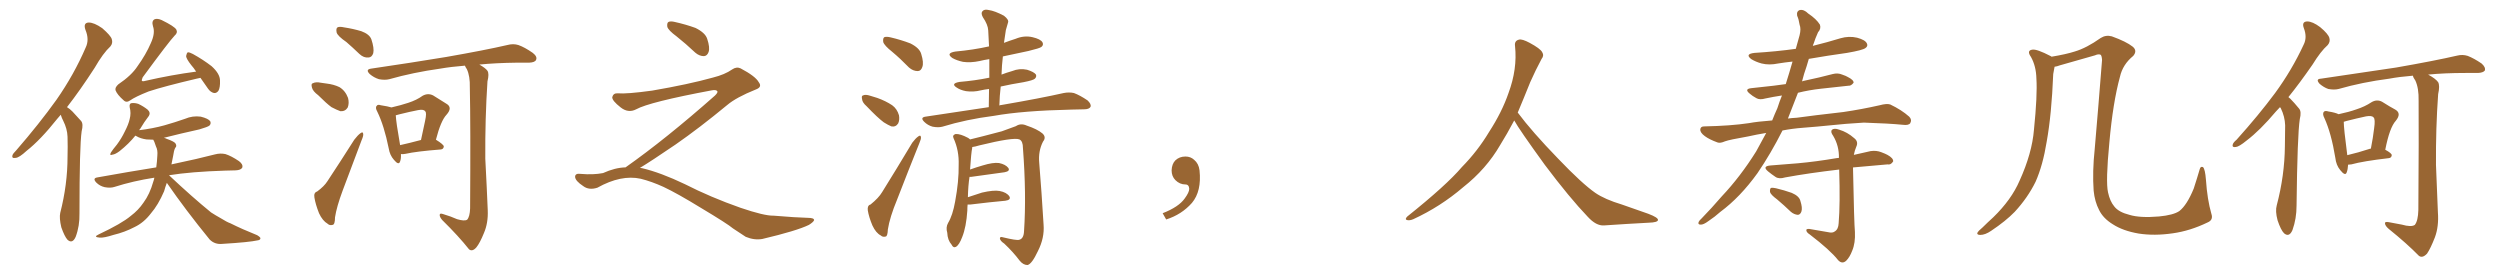 <svg xmlns="http://www.w3.org/2000/svg" xmlns:xlink="http://www.w3.org/1999/xlink" width="1350" height="150"><path fill="#996633" padding="10" d="M32.81 61.96L32.81 61.96Q31.79 63.13 30.91 64.16L30.91 64.16Q21.83 75.59 14.36 81.45L14.36 81.45Q10.40 85.11 8.50 85.25L8.50 85.25Q6.15 85.69 6.74 83.79L6.74 83.79Q7.03 82.91 8.79 81.15L8.79 81.15Q21.24 66.80 30.47 53.91L30.47 53.91Q39.99 40.28 46.29 25.63L46.29 25.63Q48.34 21.39 46.14 16.11L46.14 16.11Q44.82 12.30 47.90 12.16L47.90 12.16Q50.83 12.16 55.22 15.23L55.22 15.23Q59.77 19.19 60.35 21.09L60.35 21.09Q61.08 23.29 59.62 25.05L59.62 25.05Q55.66 28.71 51.12 36.62L51.12 36.62Q43.36 48.63 36.18 57.86L36.18 57.86Q37.65 58.74 39.11 60.21L39.11 60.21Q41.02 62.26 43.80 65.33L43.80 65.33Q45.12 66.94 44.09 70.90L44.09 70.90Q42.92 78.96 42.92 115.14L42.92 115.14Q43.07 122.02 40.87 127.88L40.87 127.88Q39.11 131.84 36.47 129.49L36.47 129.49Q34.86 127.73 33.11 122.75L33.11 122.75Q31.93 117.77 32.52 114.99L32.52 114.99Q36.47 99.61 36.47 84.67L36.47 84.67Q36.62 79.25 36.47 73.83L36.47 73.83Q36.33 69.58 34.13 65.19L34.13 65.19Q33.40 63.87 32.81 61.96ZM108.25 42.04L108.25 42.04Q106.79 42.33 106.20 42.48L106.20 42.48Q88.77 46.58 80.27 49.37L80.27 49.37Q72.95 52.29 70.31 54.20L70.31 54.20Q68.26 55.66 66.80 54.20L66.80 54.20Q63.28 51.12 62.40 48.78L62.40 48.78Q61.96 47.31 63.87 45.56L63.87 45.56Q71.04 40.72 74.27 35.74L74.27 35.74Q78.81 29.44 81.45 23.29L81.45 23.29Q83.94 17.87 82.62 14.21L82.62 14.21Q81.74 11.28 83.50 10.40L83.50 10.40Q84.96 9.81 87.30 10.84L87.30 10.84Q94.19 14.21 95.21 15.97L95.21 15.97Q96.09 17.72 94.34 19.19L94.34 19.19Q91.26 22.41 77.05 41.75L77.05 41.75Q76.46 43.07 76.61 43.65L76.61 43.65Q77.05 44.09 78.52 43.65L78.52 43.65Q92.58 40.43 105.91 38.67L105.91 38.67Q104.59 36.62 103.27 35.16L103.27 35.16Q100.63 31.79 100.49 30.32L100.49 30.32Q100.78 28.71 101.37 28.27L101.37 28.27Q102.25 28.13 104.15 29.15L104.15 29.15Q109.72 32.23 114.26 35.74L114.26 35.74Q118.80 39.84 118.80 43.51L118.80 43.51Q118.95 47.31 117.92 49.07L117.92 49.07Q116.89 50.39 115.58 50.24L115.58 50.24Q113.67 49.80 112.35 47.90L112.35 47.90Q110.16 44.82 108.25 42.04ZM90.09 98.73L90.09 98.73L90.09 98.73Q89.21 101.07 88.62 103.27L88.62 103.27Q85.40 110.74 81.45 115.28L81.45 115.28Q77.64 120.26 72.66 122.61L72.66 122.61Q67.38 125.39 61.23 126.86L61.23 126.86Q56.25 128.47 53.91 128.32L53.91 128.32Q50.10 128.03 53.32 126.56L53.32 126.56Q65.77 120.70 70.61 116.60L70.61 116.60Q74.71 113.53 77.49 109.42L77.49 109.42Q80.86 104.88 82.76 98.14L82.76 98.14Q83.20 96.97 83.35 95.95L83.35 95.95Q71.92 97.71 61.82 100.93L61.82 100.93Q59.62 101.66 56.54 101.07L56.54 101.07Q53.91 100.49 52.00 98.58L52.00 98.58Q49.80 96.24 52.59 95.80L52.59 95.80Q69.73 92.72 84.38 90.38L84.38 90.38Q84.81 87.30 84.96 84.08L84.96 84.08Q85.25 81.01 84.23 79.10L84.23 79.10Q83.79 77.64 83.35 76.61L83.35 76.61Q82.91 75.88 82.76 75.44L82.76 75.44Q80.86 75.44 79.10 75.29L79.10 75.29Q75.88 74.85 73.68 73.54L73.68 73.54Q73.24 73.24 73.10 73.24L73.10 73.24Q69.58 77.64 64.60 81.59L64.60 81.59Q62.26 83.35 60.79 83.50L60.79 83.50Q58.89 84.23 59.91 82.32L59.91 82.32Q60.94 80.71 63.13 78.08L63.13 78.08Q65.63 74.71 67.38 71.04L67.38 71.04Q69.43 67.09 70.02 64.31L70.02 64.31Q70.90 61.08 70.02 57.86L70.02 57.86Q69.73 55.81 71.19 55.66L71.19 55.66Q72.95 55.52 74.71 56.10L74.71 56.10Q77.49 57.42 79.69 59.18L79.69 59.18Q81.45 60.79 80.42 62.55L80.42 62.55Q77.93 65.77 75.59 69.73L75.59 69.73Q75.29 69.87 75.15 70.31L75.15 70.31Q82.47 69.43 88.77 67.68L88.77 67.68Q94.48 66.06 99.90 64.16L99.90 64.16Q104.00 62.40 108.40 62.99L108.40 62.99Q112.50 64.01 113.53 65.48L113.53 65.48Q114.11 66.80 113.09 67.82L113.09 67.82Q112.21 68.55 107.67 69.87L107.67 69.87Q97.71 72.07 88.48 74.41L88.48 74.41Q89.21 74.56 90.09 75L90.09 75Q94.19 76.46 94.78 77.49L94.78 77.49Q95.65 78.96 94.63 79.83L94.63 79.83Q93.90 81.15 93.46 84.38L93.46 84.38Q93.02 86.57 92.58 88.77L92.58 88.77Q107.23 85.69 116.16 83.35L116.16 83.35Q118.95 82.62 121.73 83.20L121.73 83.20Q124.95 84.23 129.05 87.01L129.05 87.01Q131.40 88.77 130.81 90.53L130.81 90.53Q130.08 91.85 127.29 91.99L127.29 91.99Q124.66 91.99 121.44 92.14L121.44 92.14Q103.13 92.72 91.26 94.63L91.26 94.63Q103.71 106.35 113.96 114.70L113.96 114.70Q116.46 116.31 119.09 117.77L119.09 117.77Q122.61 119.97 124.37 120.56L124.37 120.56Q130.81 123.78 138.87 127.00L138.87 127.00Q140.77 128.17 140.63 128.76L140.63 128.76Q140.48 129.64 139.16 129.79L139.16 129.79Q134.62 130.81 120.12 131.69L120.12 131.69Q116.02 132.13 113.23 129.35L113.23 129.35Q100.20 113.38 90.09 98.73ZM187.06 22.71L187.06 22.71Q182.37 19.48 181.79 17.58L181.79 17.58Q181.35 15.38 182.23 14.79L182.23 14.79Q183.25 14.21 185.89 14.79L185.89 14.79Q190.72 15.53 195.12 16.85L195.12 16.85Q199.51 18.46 200.54 21.24L200.54 21.24Q202.15 26.07 201.56 28.71L201.56 28.71Q200.83 30.91 199.07 31.05L199.07 31.05Q196.44 31.35 194.09 29.15L194.09 29.15Q190.28 25.49 187.06 22.71ZM171.83 51.42L171.83 51.42Q168.90 49.22 168.46 47.31L168.46 47.31Q167.87 45.12 168.90 44.97L168.90 44.97Q170.51 44.09 173.29 44.68L173.29 44.68Q174.90 44.97 176.37 45.12L176.37 45.12Q180.18 45.56 183.25 47.02L183.25 47.02Q186.47 48.93 187.94 52.88L187.94 52.88Q188.67 55.66 187.79 58.01L187.79 58.01Q186.47 60.21 183.84 60.06L183.84 60.06Q181.79 59.33 179.00 57.86L179.00 57.86Q176.37 55.96 171.83 51.42ZM171.24 103.42L171.24 103.42Q175.05 100.63 176.81 97.85L176.81 97.85Q183.69 87.45 191.31 75.44L191.31 75.44Q193.21 72.95 194.68 71.92L194.68 71.92Q196.00 70.90 196.14 72.36L196.14 72.36Q196.29 73.39 195.26 75.73L195.26 75.73Q190.43 88.48 185.01 102.98L185.01 102.98Q181.79 111.62 180.91 117.33L180.91 117.33Q180.91 121.29 179.59 121.44L179.59 121.44Q177.98 121.88 176.95 120.85L176.95 120.85Q174.17 119.24 172.27 115.14L172.27 115.14Q170.36 110.30 169.78 106.64L169.78 106.64Q169.34 104.00 171.24 103.42ZM216.50 83.20L216.50 83.20Q216.65 85.69 216.06 87.16L216.06 87.16Q215.33 89.50 212.70 86.28L212.70 86.28Q210.50 83.79 209.91 80.13L209.91 80.13Q207.42 67.82 203.76 60.35L203.76 60.35Q202.44 58.01 203.47 57.13L203.47 57.13Q203.91 56.25 205.66 56.84L205.66 56.84Q209.47 57.42 211.38 58.01L211.38 58.01Q216.50 56.84 220.46 55.52L220.46 55.52Q225 54.05 228.22 51.71L228.22 51.71Q231.15 50.10 233.94 51.56L233.94 51.56Q238.18 54.20 240.97 55.96L240.97 55.96Q244.63 58.01 241.11 61.96L241.11 61.96Q238.04 65.19 235.40 75.44L235.40 75.44Q239.65 78.08 239.65 79.10L239.65 79.10Q239.50 80.57 238.04 80.71L238.04 80.71Q224.85 81.74 218.99 83.06L218.99 83.06Q217.53 83.35 216.50 83.20ZM216.06 78.37L216.06 78.37Q220.75 77.34 227.34 75.59L227.34 75.59Q228.52 69.87 229.54 65.33L229.54 65.33Q230.57 60.64 229.54 60.06L229.54 60.06Q228.81 58.89 225.73 59.47L225.73 59.47Q221.19 60.35 215.92 61.67L215.92 61.67Q214.31 62.11 213.72 62.26L213.72 62.26Q213.87 65.92 216.06 78.37ZM246.83 118.36L246.83 118.36L246.83 118.36Q250.78 119.53 252.25 118.65L252.25 118.65Q253.71 117.04 253.86 112.50L253.86 112.50Q254.15 67.24 253.71 47.31L253.71 47.31Q253.86 41.02 252.10 37.35L252.10 37.35Q251.22 36.04 251.07 35.45L251.07 35.45Q243.60 36.04 237.74 37.06L237.74 37.06Q223.10 39.11 210.21 42.77L210.21 42.77Q207.86 43.36 204.64 42.77L204.64 42.77Q201.86 41.89 199.66 39.99L199.66 39.99Q197.17 37.50 200.39 37.06L200.39 37.06Q222.36 33.84 240.97 30.76L240.97 30.76Q261.91 27.10 273.93 24.32L273.93 24.32Q277.15 23.44 279.93 24.32L279.93 24.32Q283.30 25.49 287.70 28.56L287.70 28.56Q290.33 30.62 289.45 32.37L289.45 32.37Q288.87 33.69 285.79 33.84L285.79 33.84Q282.57 33.84 279.05 33.84L279.05 33.84Q267.77 33.98 258.84 34.86L258.84 34.86Q262.21 36.77 263.23 38.23L263.23 38.23Q264.26 39.84 263.23 43.95L263.23 43.95Q261.91 64.16 262.06 85.69L262.06 85.69Q262.94 102.39 263.38 113.53L263.38 113.53Q263.67 120.41 261.33 125.83L261.33 125.83Q259.13 131.25 257.23 133.59L257.23 133.59Q255.03 136.08 253.27 134.62L253.27 134.62Q247.71 127.59 238.77 118.80L238.77 118.80Q237.30 117.04 237.45 116.02L237.45 116.02Q237.45 114.99 239.21 115.58L239.21 115.58Q243.60 116.89 246.83 118.36ZM365.33 19.63L365.33 19.63Q360.94 16.41 360.35 14.50L360.35 14.50Q360.06 12.45 360.94 11.87L360.94 11.87Q362.11 11.28 364.45 11.87L364.45 11.87Q370.31 13.18 375.59 15.09L375.59 15.09Q380.86 17.72 381.88 20.95L381.88 20.95Q383.50 25.78 382.62 28.13L382.62 28.13Q381.88 30.18 380.13 30.32L380.13 30.32Q377.64 30.32 375.44 28.42L375.44 28.42Q370.31 23.58 365.33 19.63ZM337.79 90.38L337.79 90.38L337.79 90.38Q359.62 75 386.13 51.56L386.13 51.56Q387.89 49.80 387.30 49.22L387.30 49.22Q386.72 48.34 384.38 48.78L384.38 48.78Q350.68 55.08 343.51 59.03L343.51 59.03Q339.26 61.23 335.16 58.01L335.16 58.01Q330.47 54.35 330.62 52.44L330.62 52.44Q331.20 50.24 333.54 50.39L333.54 50.39Q338.38 50.83 352.15 48.93L352.15 48.93Q371.78 45.56 384.96 41.89L384.96 41.89Q391.41 40.28 395.36 37.50L395.36 37.50Q397.71 35.89 399.90 36.91L399.90 36.91Q407.96 41.16 409.72 44.38L409.72 44.38Q411.77 47.02 408.11 48.34L408.11 48.34Q397.56 52.59 392.72 56.69L392.72 56.69Q377.64 69.14 364.75 78.08L364.75 78.08Q351.42 87.16 345.56 90.67L345.56 90.67Q346.14 90.67 346.73 90.82L346.73 90.82Q356.69 93.16 369.87 99.46L369.87 99.46Q383.64 106.49 399.90 112.21L399.90 112.21Q412.79 116.60 417.77 116.46L417.77 116.46Q429.93 117.48 436.23 117.63L436.23 117.63Q439.75 117.63 439.60 118.95L439.60 118.95Q439.16 119.97 436.82 121.44L436.82 121.44Q430.22 124.66 411.62 129.05L411.62 129.05Q407.23 129.79 402.69 127.88L402.69 127.88Q398.58 125.24 395.80 123.34L395.80 123.34Q392.87 120.85 378.66 112.35L378.66 112.35Q365.77 104.44 358.30 100.93L358.30 100.93Q351.86 98.00 346.00 96.53L346.00 96.53Q335.45 94.19 322.56 101.37L322.56 101.37Q318.02 102.83 314.94 100.49L314.94 100.49Q310.69 97.71 310.55 95.51L310.55 95.51Q310.55 93.46 313.62 93.90L313.62 93.90Q320.36 94.48 325.63 93.46L325.63 93.46Q332.08 90.53 337.79 90.38ZM481.79 27.98L481.79 27.98Q477.54 24.61 476.95 22.71L476.95 22.71Q476.66 20.65 477.54 20.07L477.54 20.07Q478.71 19.63 481.05 20.21L481.05 20.21Q486.62 21.53 491.60 23.44L491.60 23.44Q496.58 25.93 497.46 29.15L497.46 29.15Q498.93 33.84 498.05 36.18L498.05 36.18Q497.31 38.38 495.56 38.38L495.56 38.38Q493.07 38.38 490.87 36.47L490.87 36.47Q486.18 31.64 481.79 27.98ZM468.02 57.42L468.02 57.42Q465.67 55.37 465.53 53.61L465.53 53.61Q465.09 51.71 465.97 51.56L465.97 51.56Q467.29 50.83 469.92 51.71L469.92 51.71Q471.83 52.29 473.73 52.88L473.73 52.88Q478.27 54.49 481.79 56.84L481.79 56.84Q484.42 58.74 485.45 62.26L485.45 62.26Q485.89 64.75 485.01 66.65L485.01 66.65Q483.69 68.70 481.35 68.26L481.35 68.26Q479.59 67.53 477.25 66.06L477.25 66.06Q473.88 63.57 468.02 57.42ZM470.07 110.45L470.07 110.45Q474.46 106.93 476.37 103.71L476.37 103.71Q484.13 91.26 492.63 77.05L492.63 77.05Q494.38 74.71 495.85 73.68L495.85 73.68Q497.17 72.66 497.31 74.12L497.31 74.12Q497.46 75 496.44 77.34L496.44 77.34Q490.72 91.55 484.42 107.81L484.42 107.81Q480.47 117.33 479.44 123.93L479.44 123.93Q479.30 127.59 478.27 127.73L478.27 127.73Q476.66 128.17 475.63 127.15L475.63 127.15Q473.00 125.83 471.09 121.73L471.09 121.73Q469.19 117.19 468.60 113.53L468.60 113.53Q468.31 110.89 470.07 110.45ZM533.94 57.86L533.94 57.86Q533.94 52.59 534.08 48.05L534.08 48.05Q531.59 48.34 529.69 48.78L529.69 48.78Q525.59 49.80 521.63 49.22L521.63 49.22Q518.55 48.63 516.65 47.31L516.65 47.31Q513.13 45.12 518.12 44.24L518.12 44.24Q526.61 43.51 533.79 42.04L533.79 42.04Q534.08 41.89 534.23 42.04L534.23 42.04Q534.23 36.77 534.23 31.93L534.23 31.93Q531.30 32.37 528.96 32.96L528.96 32.96Q524.12 33.98 520.02 33.40L520.02 33.40Q516.65 32.67 514.31 31.35L514.31 31.35Q510.50 28.71 515.92 27.83L515.92 27.83Q525.59 26.95 534.08 25.05L534.08 25.05Q533.79 20.51 533.64 16.41L533.64 16.41Q533.50 13.33 530.71 9.23L530.71 9.23Q529.54 7.03 530.57 6.01L530.57 6.01Q531.59 4.83 533.94 5.42L533.94 5.42Q537.16 5.86 542.14 8.50L542.14 8.50Q544.92 10.69 544.34 12.16L544.34 12.16Q543.75 13.92 543.16 16.26L543.16 16.26Q542.72 19.04 542.14 23.14L542.14 23.14Q545.21 21.97 548.44 20.95L548.44 20.95Q552.98 19.04 557.52 20.07L557.52 20.07Q561.91 21.09 562.94 22.85L562.94 22.85Q563.67 24.32 562.35 25.34L562.35 25.34Q561.47 26.07 555.32 27.54L555.32 27.54Q548.14 29.00 541.55 30.47L541.55 30.47Q540.97 35.30 540.82 40.28L540.82 40.28Q543.46 39.26 546.53 38.38L546.53 38.38Q550.49 36.77 554.59 37.65L554.59 37.65Q558.40 38.82 559.42 40.28L559.42 40.28Q559.86 41.46 558.84 42.48L558.84 42.48Q557.96 43.36 552.69 44.38L552.69 44.38Q546.24 45.41 540.38 46.73L540.38 46.73Q539.79 51.71 539.65 56.98L539.65 56.98Q540.23 56.69 540.82 56.69L540.82 56.69Q562.06 53.03 574.37 50.24L574.37 50.24Q577.29 49.66 579.93 50.24L579.93 50.24Q583.15 51.42 587.26 54.20L587.26 54.20Q589.45 56.25 588.87 57.71L588.87 57.71Q588.13 59.03 585.35 59.03L585.35 59.03Q582.13 59.18 578.61 59.18L578.61 59.18Q552.25 59.77 536.72 62.55L536.72 62.55Q521.78 64.45 508.89 68.41L508.89 68.41Q506.69 68.99 503.61 68.41L503.61 68.41Q500.98 67.68 499.07 65.77L499.07 65.77Q496.73 63.43 499.80 62.99L499.80 62.99Q517.97 60.21 533.94 57.86ZM522.51 110.45L522.51 110.45L522.51 110.45Q522.36 111.91 522.36 113.67L522.36 113.67Q521.78 122.61 519.58 128.03L519.58 128.03Q517.97 132.28 516.21 133.30L516.21 133.30Q514.75 134.03 513.87 132.13L513.87 132.13Q511.67 129.64 511.52 125.68L511.52 125.68Q510.64 122.75 511.96 120.41L511.96 120.41Q514.45 116.31 515.77 108.84L515.77 108.84Q517.82 97.85 517.68 89.06L517.68 89.06Q517.97 81.30 514.89 74.56L514.89 74.56Q514.16 72.95 516.06 72.36L516.06 72.36Q518.55 72.22 522.66 74.41L522.66 74.41Q523.24 74.71 523.83 75.29L523.83 75.29Q529.39 73.97 540.97 70.90L540.97 70.90Q545.95 69.14 548.58 68.12L548.58 68.12Q551.22 66.36 554.44 67.82L554.44 67.82Q560.16 69.73 562.94 72.07L562.94 72.07Q565.14 74.12 563.23 76.46L563.23 76.46Q560.60 81.59 561.18 87.89L561.18 87.89Q562.50 104.00 563.53 121.29L563.53 121.29Q564.11 128.47 560.45 135.64L560.45 135.64Q557.23 142.53 554.88 143.12L554.88 143.12Q552.54 143.12 550.63 140.77L550.63 140.77Q547.12 136.08 542.29 131.54L542.29 131.54Q540.09 130.08 539.94 128.76L539.94 128.76Q539.94 127.59 541.70 128.17L541.70 128.17Q549.02 129.93 550.34 129.49L550.34 129.49Q552.83 128.91 552.98 124.80L552.98 124.80Q554.30 105.18 552.39 79.98L552.39 79.98Q552.39 76.17 550.49 75.29L550.49 75.29Q547.41 73.97 528.81 78.52L528.81 78.52Q526.46 79.25 525 79.39L525 79.39Q525 79.69 525 79.83L525 79.83Q524.41 82.62 523.83 91.55L523.83 91.55Q527.05 90.38 530.57 89.36L530.57 89.36Q536.28 87.60 539.50 88.04L539.50 88.04Q543.02 88.77 544.48 90.67L544.48 90.67Q545.65 92.43 542.43 93.02L542.43 93.02Q534.67 94.04 524.41 95.51L524.41 95.51Q523.68 95.51 523.54 95.51L523.54 95.51Q522.80 100.20 522.66 106.49L522.66 106.49Q526.17 105.32 530.27 104.00L530.27 104.00Q536.57 102.54 539.79 103.13L539.79 103.13Q543.60 103.86 545.07 106.05L545.07 106.05Q546.09 107.96 542.87 108.40L542.87 108.40Q534.67 109.13 523.97 110.45L523.97 110.45Q523.10 110.45 522.51 110.45ZM647.75 91.99L647.75 91.99L647.75 91.99Q648.93 103.27 643.65 109.57L643.65 109.57Q638.09 115.87 629.74 118.51L629.74 118.51L627.83 115.14Q636.47 111.77 639.70 107.23L639.70 107.23Q642.19 103.86 642.19 101.95L642.19 101.95Q642.04 99.61 640.14 99.61L640.14 99.61Q637.06 99.61 634.72 97.27L634.72 97.27Q632.67 95.21 632.67 91.99L632.67 91.99Q632.81 88.48 634.72 86.57L634.72 86.57Q636.91 84.52 640.14 84.52L640.14 84.52Q642.92 84.52 644.82 86.28L644.82 86.28Q647.31 88.33 647.75 91.99ZM817.68 65.04L817.68 65.04L817.68 65.04Q813.72 72.51 810.06 78.37L810.06 78.37Q802.59 91.26 790.14 101.07L790.14 101.07Q777.83 111.62 763.18 118.36L763.18 118.36Q761.13 119.24 759.67 118.80L759.67 118.80Q758.50 118.36 759.96 116.89L759.96 116.89Q781.05 100.05 789.40 90.23L789.40 90.23Q797.90 81.59 804.05 71.34L804.05 71.34Q811.08 60.50 814.60 50.24L814.60 50.24Q819.43 37.21 818.12 24.90L818.12 24.90Q817.68 21.97 820.31 21.39L820.31 21.39Q821.92 20.95 826.03 23.14L826.03 23.14Q831.74 26.22 832.76 28.13L832.76 28.13Q833.94 30.03 832.47 31.79L832.47 31.79Q829.10 38.09 826.32 44.38L826.32 44.38Q822.80 53.17 819.58 60.79L819.58 60.79Q827.20 71.04 841.41 85.69L841.41 85.69Q854.30 99.17 861.47 104.15L861.47 104.15Q866.60 107.67 875.83 110.45L875.83 110.45Q883.30 113.09 890.04 115.43L890.04 115.43Q895.46 117.48 895.31 118.80L895.31 118.80Q895.17 120.12 890.33 120.26L890.33 120.26Q879.05 120.85 866.16 121.73L866.16 121.73Q861.91 122.02 857.37 117.04L857.37 117.04Q847.56 106.79 834.23 89.06L834.23 89.06Q820.31 69.87 817.68 65.04ZM973.68 68.99L973.68 68.99Q967.82 69.43 962.55 70.46L962.55 70.46Q956.25 82.91 949.07 93.46L949.07 93.46Q939.70 106.49 929.00 114.40L929.00 114.40Q926.07 117.04 922.56 119.38L922.56 119.38Q919.78 121.44 918.31 121.29L918.31 121.29Q916.70 121.29 917.29 119.82L917.29 119.82Q917.72 118.95 918.75 118.07L918.75 118.07Q924.32 112.35 929.74 106.05L929.74 106.05Q939.84 95.36 948.34 81.74L948.34 81.74Q951.12 76.76 953.76 71.78L953.76 71.78Q948.49 72.66 943.95 73.68L943.95 73.68Q933.84 75.44 931.49 76.32L931.49 76.32Q928.86 77.49 927.39 76.90L927.39 76.90Q923.00 75.29 920.65 73.54L920.65 73.54Q918.02 71.63 918.16 69.87L918.16 69.87Q918.31 68.26 920.21 68.26L920.21 68.26Q934.57 67.97 944.38 66.50L944.38 66.50Q949.07 65.63 956.98 65.04L956.98 65.04Q958.30 61.67 959.77 58.45L959.77 58.45Q960.94 54.79 962.26 51.56L962.26 51.56Q957.42 52.29 953.32 53.17L953.32 53.17Q950.24 54.05 948.49 53.03L948.49 53.03Q946.29 51.86 944.82 50.54L944.82 50.54Q941.75 48.05 945.70 47.61L945.70 47.61Q952.00 46.88 957.71 46.29L957.71 46.29Q960.79 45.85 964.31 45.41L964.31 45.41Q966.21 39.40 967.97 33.25L967.97 33.25Q963.87 33.69 960.21 34.28L960.21 34.28Q955.37 35.30 951.27 34.28L951.27 34.28Q948.05 33.40 945.70 31.93L945.70 31.93Q942.04 29.15 947.46 28.56L947.46 28.56Q959.18 27.83 969.73 26.37L969.73 26.37Q970.90 22.27 971.78 19.04L971.78 19.04Q972.66 15.53 971.78 13.33L971.78 13.33Q971.34 10.40 970.46 8.50L970.46 8.50Q970.02 6.01 971.92 5.42L971.92 5.42Q974.12 4.98 976.46 7.32L976.46 7.32Q980.86 10.25 982.76 13.33L982.76 13.33Q983.50 15.53 981.74 17.43L981.74 17.43Q980.27 20.65 979.25 23.88L979.25 23.88Q978.96 24.17 978.96 24.76L978.96 24.76Q986.72 22.85 993.90 20.65L993.90 20.65Q998.44 19.34 1002.83 20.36L1002.83 20.36Q1007.23 21.53 1008.11 23.44L1008.11 23.44Q1008.84 24.90 1007.37 25.93L1007.37 25.93Q1005.91 27.10 997.41 28.56L997.41 28.56Q986.87 30.03 976.76 31.79L976.76 31.79Q976.17 33.84 975.59 35.74L975.59 35.74Q974.12 39.84 973.10 43.95L973.10 43.95Q973.83 43.65 974.71 43.51L974.71 43.51Q982.47 41.89 989.65 39.99L989.65 39.99Q992.43 39.26 994.78 40.28L994.78 40.28Q996.97 41.02 997.85 41.60L997.85 41.60Q1001.07 43.21 1000.93 44.68L1000.93 44.68Q999.61 46.44 998.14 46.29L998.14 46.29Q991.41 47.02 983.35 47.90L983.35 47.90Q976.76 48.63 970.90 50.10L970.90 50.10Q968.26 56.98 965.48 64.01L965.48 64.01Q967.53 63.72 970.31 63.57L970.31 63.57Q978.66 62.40 995.36 60.50L995.36 60.50Q1005.32 59.03 1014.99 56.84L1014.99 56.84Q1018.80 55.81 1020.70 56.40L1020.70 56.40Q1026.86 59.33 1030.96 62.99L1030.96 62.99Q1032.57 64.60 1031.54 66.50L1031.54 66.50Q1030.66 67.82 1027.44 67.38L1027.44 67.38Q1020.12 66.65 1006.49 66.21L1006.49 66.21Q996.39 66.80 988.33 67.68L988.33 67.68Q981.30 68.41 973.68 68.99ZM987.30 125.39L987.30 125.39Q989.50 125.98 990.82 124.95L990.82 124.95Q992.72 123.78 992.87 120.56L992.87 120.56Q993.75 110.01 993.16 91.55L993.16 91.55Q976.76 93.46 964.01 95.80L964.01 95.80Q960.64 96.83 958.74 95.51L958.74 95.51Q956.54 94.04 954.79 92.58L954.79 92.58Q951.42 89.79 955.96 89.36L955.96 89.36Q963.57 88.77 970.75 88.18L970.75 88.18Q980.57 87.30 991.70 85.40L991.70 85.40Q992.43 85.25 993.02 85.25L993.02 85.25Q993.16 78.81 989.94 73.39L989.94 73.39Q988.33 71.19 989.21 70.17L989.21 70.17Q990.38 68.99 993.16 70.02L993.16 70.02Q997.56 71.34 1001.22 74.56L1001.22 74.56Q1003.71 76.46 1002.39 79.25L1002.39 79.25Q1001.51 81.30 1001.07 83.64L1001.07 83.64Q1005.32 82.62 1010.16 81.59L1010.16 81.59Q1013.23 81.15 1015.87 82.18L1015.87 82.18Q1018.21 83.06 1019.24 83.64L1019.24 83.64Q1022.46 85.40 1022.31 87.16L1022.31 87.16Q1021.00 89.21 1019.24 88.77L1019.24 88.77Q1011.18 89.50 1001.07 90.38L1001.07 90.38Q1000.49 90.38 1000.63 90.53L1000.63 90.53Q1000.63 90.67 1000.63 91.11L1000.63 91.11Q1001.22 120.70 1001.66 125.24L1001.66 125.24Q1001.95 131.25 1000.20 135.35L1000.20 135.35Q998.88 138.87 996.97 140.77L996.97 140.77Q994.78 142.82 992.58 140.48L992.58 140.48Q988.33 135.06 977.20 126.56L977.20 126.56Q975.59 125.54 975.44 124.51L975.44 124.51Q975.15 123.49 977.05 123.63L977.05 123.63Q982.32 124.51 987.30 125.39ZM959.62 107.67L959.62 107.67L959.62 107.67Q956.25 105.18 955.81 103.71L955.81 103.71Q955.66 102.10 956.25 101.51L956.25 101.51Q957.13 101.22 959.03 101.66L959.03 101.66Q963.43 102.69 967.53 104.15L967.53 104.15Q971.63 105.91 972.22 108.54L972.22 108.54Q973.39 112.21 972.80 114.11L972.80 114.11Q972.22 115.87 970.90 116.02L970.90 116.02Q968.85 115.87 967.09 114.40L967.09 114.40Q963.28 110.74 959.62 107.67ZM1192.09 120.12L1192.09 120.12L1192.09 120.12Q1182.71 124.66 1173.34 125.98L1173.34 125.98Q1163.38 127.44 1154.88 126.12L1154.88 126.12Q1146.39 124.66 1140.97 121.14L1140.97 121.14Q1135.69 117.92 1133.50 113.38L1133.50 113.38Q1131.15 108.84 1130.57 102.98L1130.57 102.98Q1129.83 92.72 1131.15 80.42L1131.15 80.42Q1133.20 56.69 1135.11 32.37L1135.11 32.37Q1134.96 30.18 1134.38 29.59L1134.38 29.59Q1133.20 29.00 1131.30 29.88L1131.30 29.88Q1121.63 32.67 1112.26 35.30L1112.26 35.30Q1110.79 35.89 1109.47 36.04L1109.47 36.04Q1109.18 37.65 1108.74 39.99L1108.74 39.99Q1107.86 61.82 1105.22 76.46L1105.22 76.46Q1103.17 89.21 1099.22 98.14L1099.22 98.14Q1094.97 106.79 1087.94 114.40L1087.94 114.40Q1083.11 119.38 1075.20 124.66L1075.20 124.66Q1071.97 126.86 1069.34 126.86L1069.34 126.86Q1067.58 126.86 1067.72 125.83L1067.72 125.83Q1068.31 124.66 1070.65 122.75L1070.65 122.75Q1073.29 120.12 1076.37 117.33L1076.37 117.33Q1086.18 107.81 1090.58 97.56L1090.58 97.56Q1097.31 82.76 1098.34 70.02L1098.34 70.02Q1100.24 51.42 1099.66 42.48L1099.66 42.48Q1099.51 35.74 1096.73 30.76L1096.73 30.76Q1094.24 27.25 1097.46 26.81L1097.46 26.81Q1099.80 26.37 1107.42 30.32L1107.42 30.32Q1107.71 30.47 1107.86 30.62L1107.86 30.62Q1115.77 29.30 1120.31 27.83L1120.31 27.83Q1126.76 25.93 1134.38 20.51L1134.38 20.51Q1137.16 18.75 1140.38 19.63L1140.38 19.63Q1148.14 22.41 1151.66 25.20L1151.66 25.20Q1154.30 27.39 1151.95 30.18L1151.95 30.18Q1146.24 34.86 1144.78 41.46L1144.78 41.46Q1140.97 55.37 1139.06 76.90L1139.06 76.90Q1137.01 98.00 1138.33 103.86L1138.33 103.86Q1139.36 108.69 1141.70 111.47L1141.70 111.47Q1144.04 114.55 1149.90 116.02L1149.90 116.02Q1155.62 117.77 1165.87 116.89L1165.87 116.89Q1173.63 116.16 1176.86 113.96L1176.86 113.96Q1180.96 110.74 1184.62 101.81L1184.62 101.81Q1186.52 95.95 1187.84 91.41L1187.84 91.41Q1188.28 89.65 1189.60 90.23L1189.60 90.23Q1190.77 91.26 1191.21 97.12L1191.21 97.12Q1191.94 107.81 1194.14 115.43L1194.14 115.43Q1195.31 118.80 1192.09 120.12ZM1231.20 57.86L1231.20 57.86Q1230.03 59.18 1229.00 60.21L1229.00 60.21Q1220.36 70.46 1213.18 75.88L1213.18 75.88Q1209.08 79.25 1207.32 79.39L1207.32 79.39Q1205.13 79.69 1205.71 77.93L1205.71 77.93Q1206.01 76.90 1207.76 75.44L1207.76 75.44Q1219.63 62.26 1228.56 50.24L1228.56 50.24Q1237.65 37.79 1243.95 24.17L1243.95 24.17Q1246.00 20.21 1244.09 15.23L1244.09 15.23Q1242.77 11.72 1245.85 11.57L1245.85 11.57Q1248.78 11.57 1252.88 14.65L1252.88 14.65Q1257.28 18.31 1257.86 20.51L1257.86 20.51Q1258.45 22.56 1256.98 24.32L1256.98 24.32Q1253.17 27.69 1248.78 34.86L1248.78 34.86Q1241.89 44.82 1235.74 52.44L1235.74 52.44Q1236.18 52.73 1236.77 53.32L1236.77 53.32Q1238.82 55.37 1241.46 58.59L1241.46 58.59Q1242.92 60.21 1241.89 64.31L1241.89 64.31Q1240.58 72.80 1240.14 111.04L1240.14 111.04Q1240.14 118.07 1237.94 124.22L1237.94 124.22Q1236.18 128.32 1233.40 125.98L1233.40 125.98Q1231.64 124.22 1229.88 118.95L1229.88 118.95Q1228.56 113.96 1229.44 110.89L1229.44 110.89Q1233.69 94.78 1233.84 78.96L1233.84 78.96Q1233.98 73.54 1233.98 67.68L1233.98 67.68Q1233.84 62.99 1231.64 58.45L1231.64 58.45Q1231.35 58.01 1231.20 57.86ZM1296.97 121.29L1296.97 121.29Q1302.10 122.75 1304.00 121.44L1304.00 121.44Q1305.76 119.24 1305.91 113.38L1305.91 113.38Q1306.20 72.36 1306.05 54.35L1306.05 54.35Q1306.20 47.61 1304.30 43.51L1304.30 43.51Q1303.13 41.89 1302.98 40.87L1302.98 40.87Q1295.65 41.46 1290.23 42.48L1290.23 42.48Q1275.59 44.38 1262.84 48.05L1262.84 48.05Q1260.50 48.63 1257.28 48.05L1257.28 48.05Q1254.79 47.17 1252.59 45.26L1252.59 45.26Q1250.24 42.63 1253.32 42.48L1253.32 42.48Q1275.29 39.26 1293.90 36.47L1293.90 36.47Q1314.84 32.81 1326.86 30.03L1326.86 30.03Q1329.79 29.30 1332.57 30.18L1332.57 30.18Q1335.94 31.49 1340.04 34.28L1340.04 34.28Q1342.38 36.33 1341.80 38.09L1341.80 38.09Q1340.92 39.26 1338.13 39.40L1338.13 39.40Q1335.06 39.40 1331.40 39.40L1331.40 39.40Q1320.12 39.40 1311.18 40.28L1311.18 40.28Q1315.28 42.48 1316.60 44.38L1316.60 44.38Q1317.63 46.29 1316.60 50.83L1316.60 50.83Q1315.28 69.29 1315.43 89.06L1315.43 89.06Q1316.02 104.44 1316.46 114.55L1316.46 114.55Q1317.04 122.31 1314.84 128.17L1314.84 128.17Q1312.50 134.18 1310.60 136.96L1310.60 136.96Q1308.11 139.60 1306.20 138.13L1306.20 138.13Q1299.76 131.54 1289.94 123.63L1289.94 123.63Q1288.04 122.02 1287.89 120.70L1287.89 120.70Q1287.74 119.53 1289.94 119.97L1289.94 119.97Q1293.90 120.70 1296.97 121.29ZM1267.97 88.92L1267.97 88.92Q1267.82 91.55 1267.24 93.02L1267.24 93.02Q1266.50 95.36 1263.72 91.85L1263.72 91.85Q1261.52 89.21 1261.08 85.25L1261.08 85.25Q1258.89 71.92 1255.22 63.87L1255.22 63.87Q1253.91 61.38 1254.93 60.35L1254.93 60.35Q1255.52 59.62 1257.42 60.21L1257.42 60.21Q1261.08 60.79 1262.84 61.67L1262.84 61.67Q1268.41 60.50 1272.51 59.03L1272.51 59.03Q1277.05 57.57 1280.57 55.22L1280.57 55.22Q1283.50 53.47 1286.28 54.93L1286.28 54.93Q1290.67 57.71 1293.46 59.18L1293.46 59.18Q1296.97 61.23 1293.75 65.19L1293.75 65.19Q1290.38 68.85 1288.04 80.86L1288.04 80.86Q1291.55 82.76 1291.55 83.79L1291.55 83.79Q1291.41 85.25 1289.94 85.40L1289.94 85.40Q1276.03 87.01 1269.73 88.77L1269.73 88.77Q1268.55 88.92 1267.97 88.92ZM1279.98 80.27L1279.98 80.27L1279.98 80.27Q1280.13 80.27 1280.27 80.27L1280.27 80.27Q1281.45 74.27 1282.03 69.29L1282.03 69.29Q1282.76 64.31 1281.74 63.43L1281.74 63.43Q1280.86 62.26 1277.64 62.84L1277.64 62.84Q1272.80 63.87 1267.09 65.33L1267.09 65.33Q1266.21 65.63 1265.63 65.77L1265.63 65.77Q1265.63 69.29 1267.53 83.79L1267.53 83.79Q1273.24 82.47 1279.98 80.27Z"/></svg>